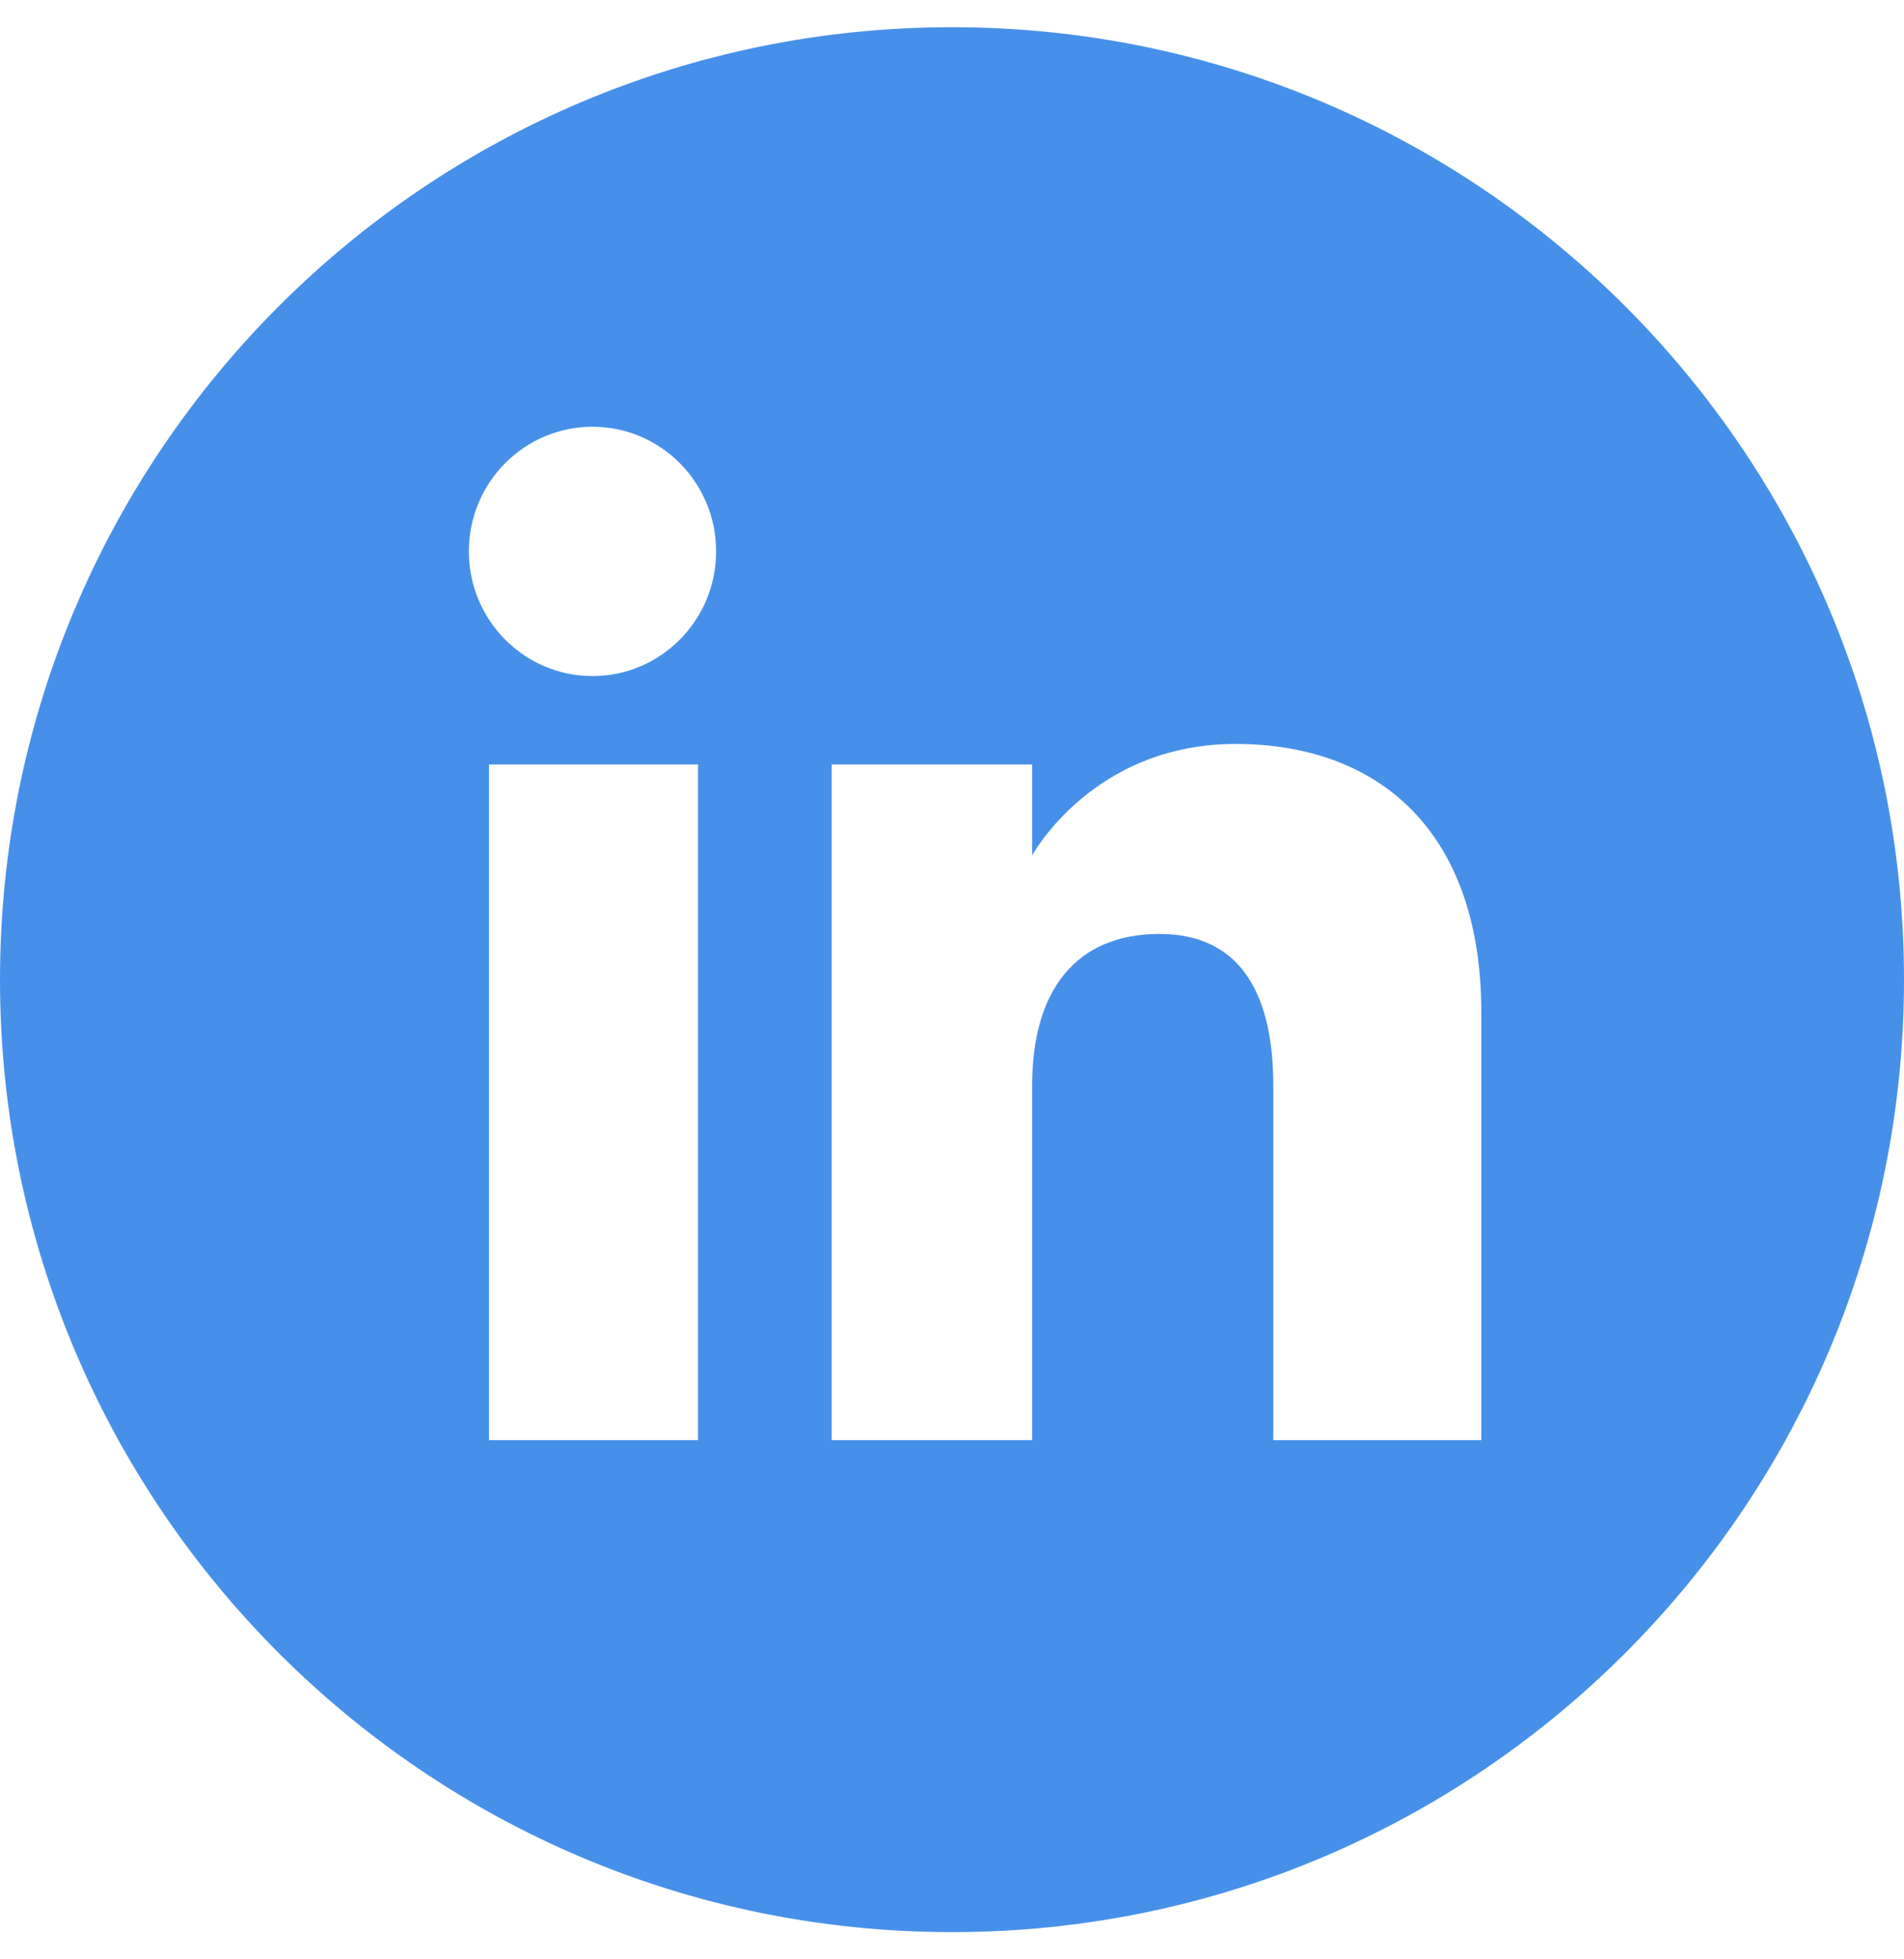 <?xml version="1.0" encoding="UTF-8"?> <svg xmlns="http://www.w3.org/2000/svg" width="35" height="36" viewBox="0 0 35 36" fill="none"><g clip-path="url(#clip0_4503_25651)"><path d="M17.5 0.5C7.835 0.5 0 8.335 0 18C0 27.665 7.835 35.5 17.5 35.5C27.165 35.5 35 27.665 35 18C35 8.335 27.165 0.5 17.5 0.5ZM12.831 26.461H8.989V14.047H12.831V26.461ZM10.892 12.422C9.637 12.422 8.619 11.396 8.619 10.131C8.619 8.866 9.637 7.841 10.892 7.841C12.146 7.841 13.164 8.866 13.164 10.131C13.164 11.396 12.146 12.422 10.892 12.422ZM27.23 26.461H23.406V19.945C23.406 18.157 22.727 17.16 21.314 17.16C19.776 17.16 18.973 18.199 18.973 19.945V26.461H15.288V14.047H18.973V15.719C18.973 15.719 20.081 13.669 22.713 13.669C25.346 13.669 27.23 15.276 27.23 18.601L27.23 26.461Z" fill="#4790EA"></path></g><defs><clipPath id="clip0_4503_25651"><rect width="35" height="35" fill="white" transform="translate(0 0.5)"></rect></clipPath></defs></svg> 